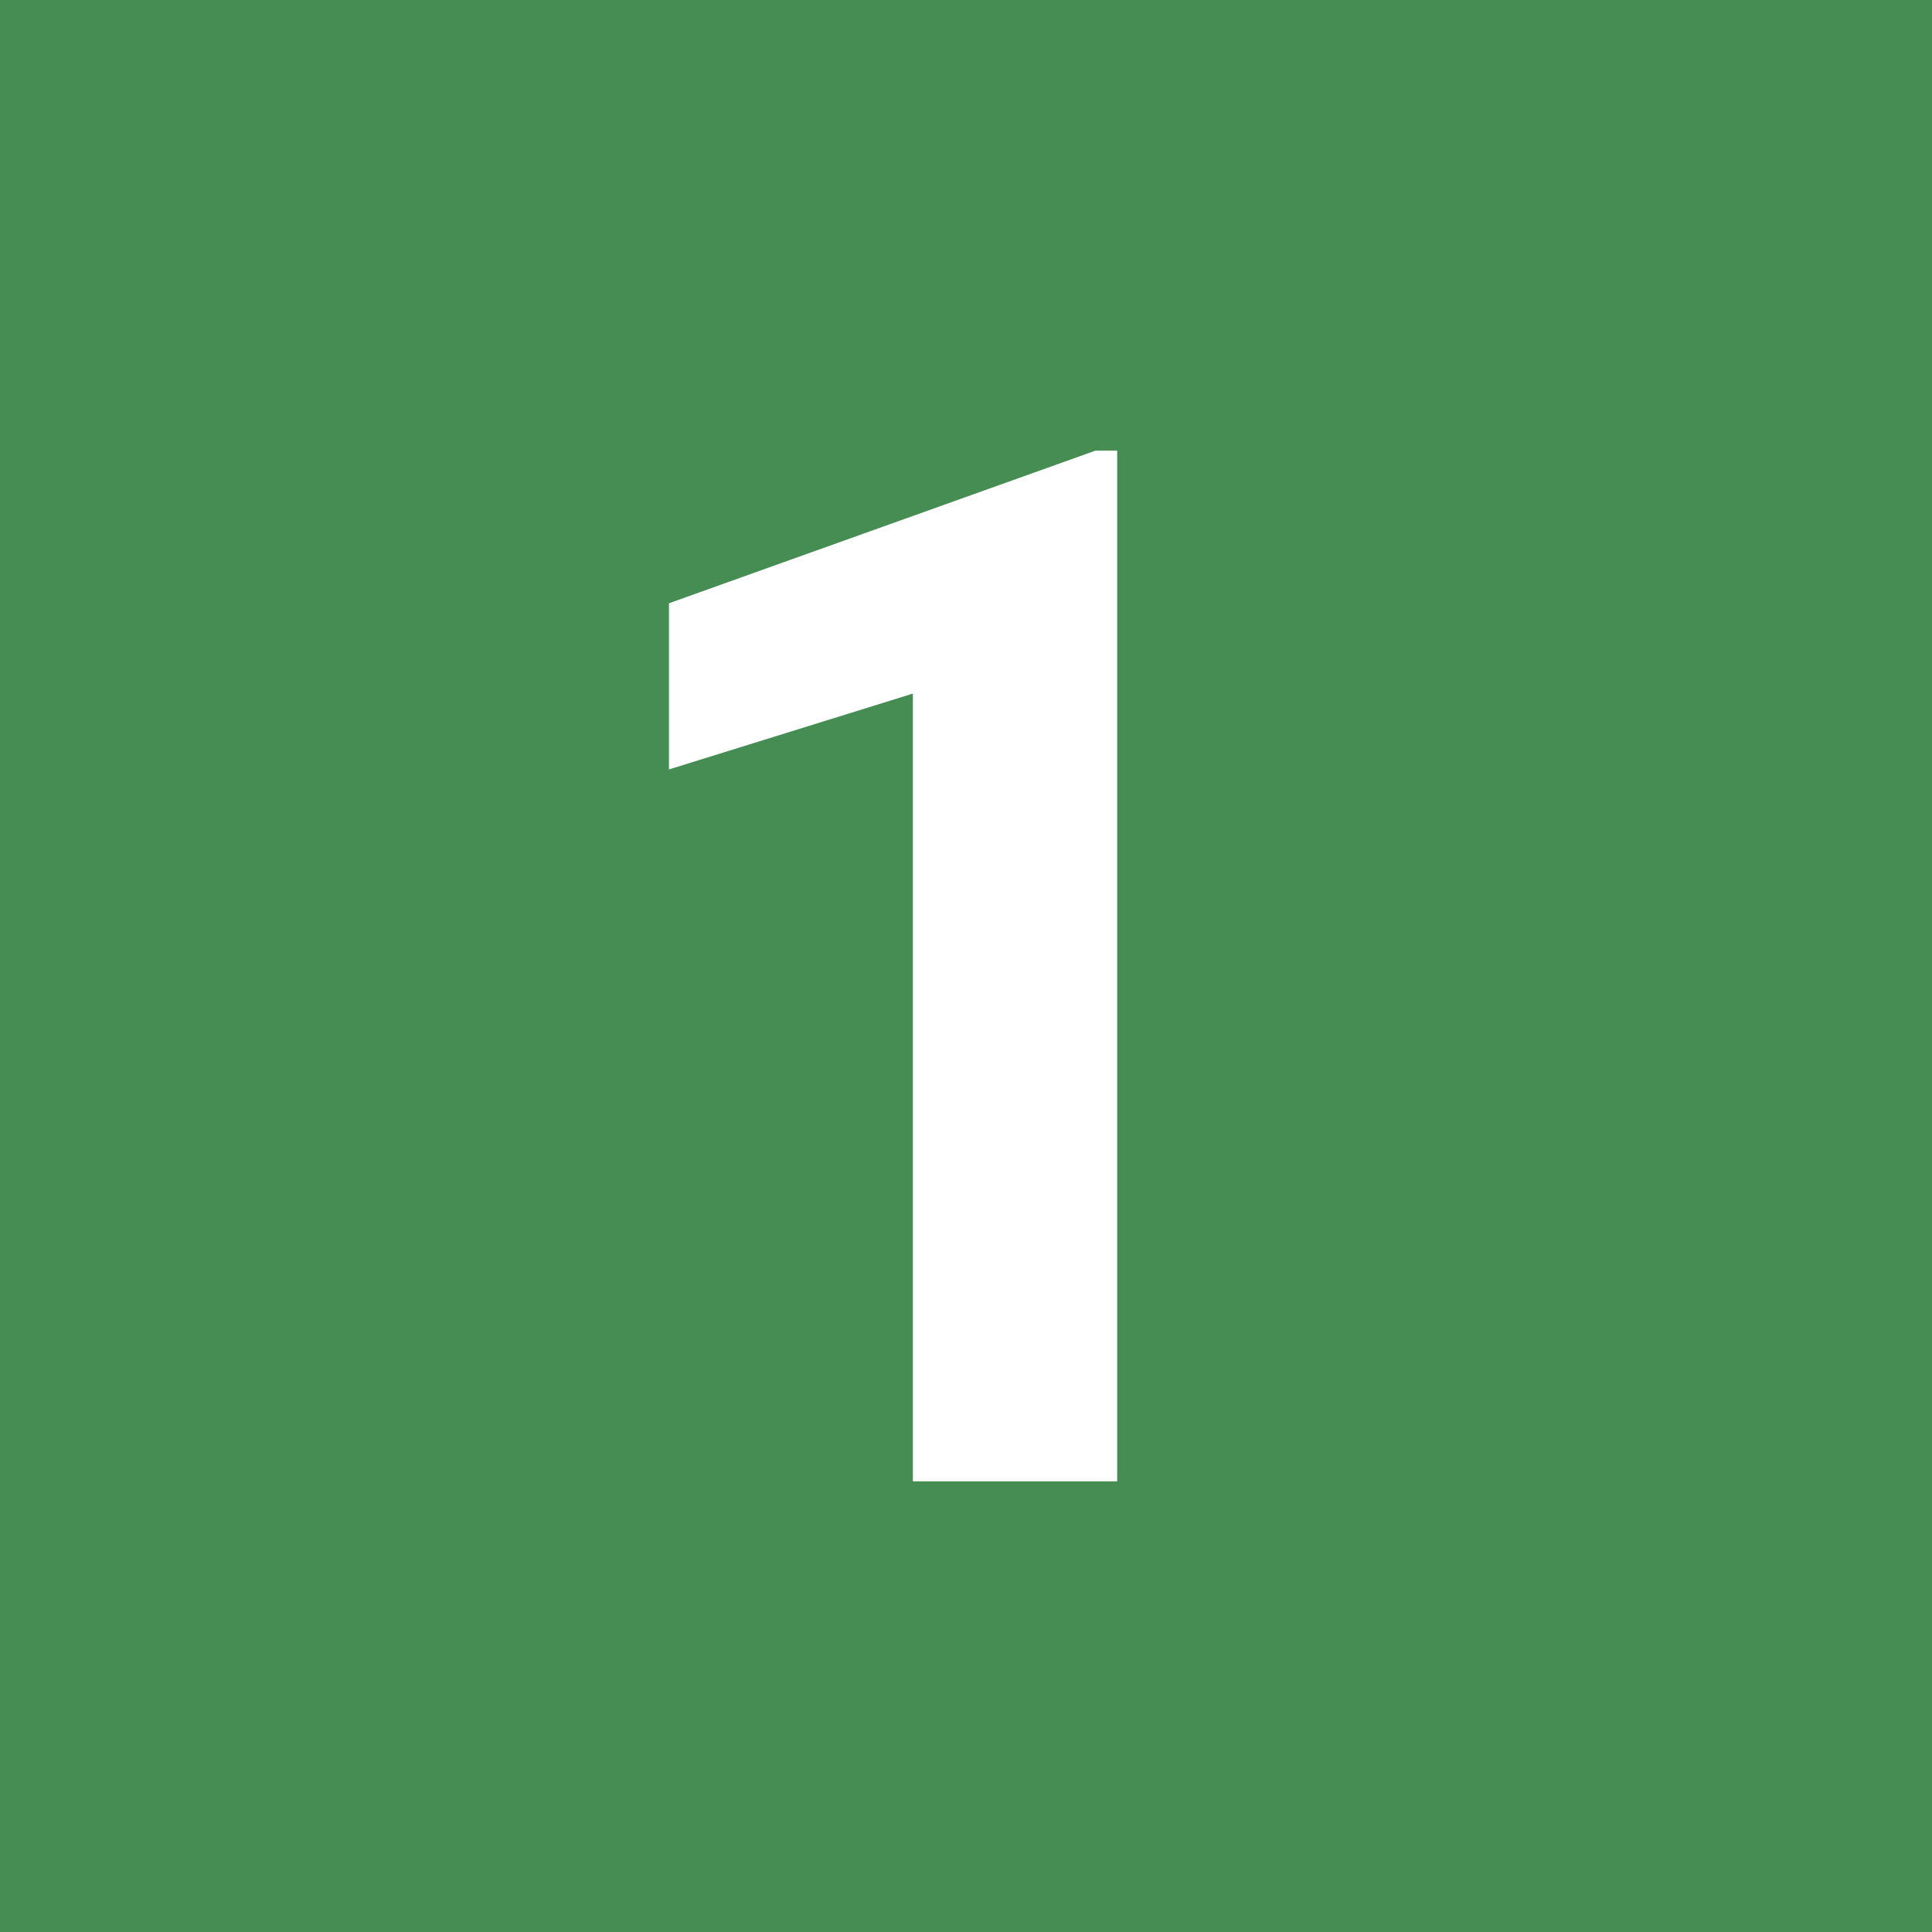 <svg id="sec02-numicon01" xmlns="http://www.w3.org/2000/svg" width="40" height="40" viewBox="0 0 40 40">
  <rect id="長方形_172" data-name="長方形 172" width="40" height="40" fill="#468d54"/>
  <path id="パス_5306" data-name="パス 5306" d="M23.13,30.67H18.9V14.36l-5.05,1.57V12.49l8.83-3.16h.45V30.67Z" fill="#fff"/>
</svg>
